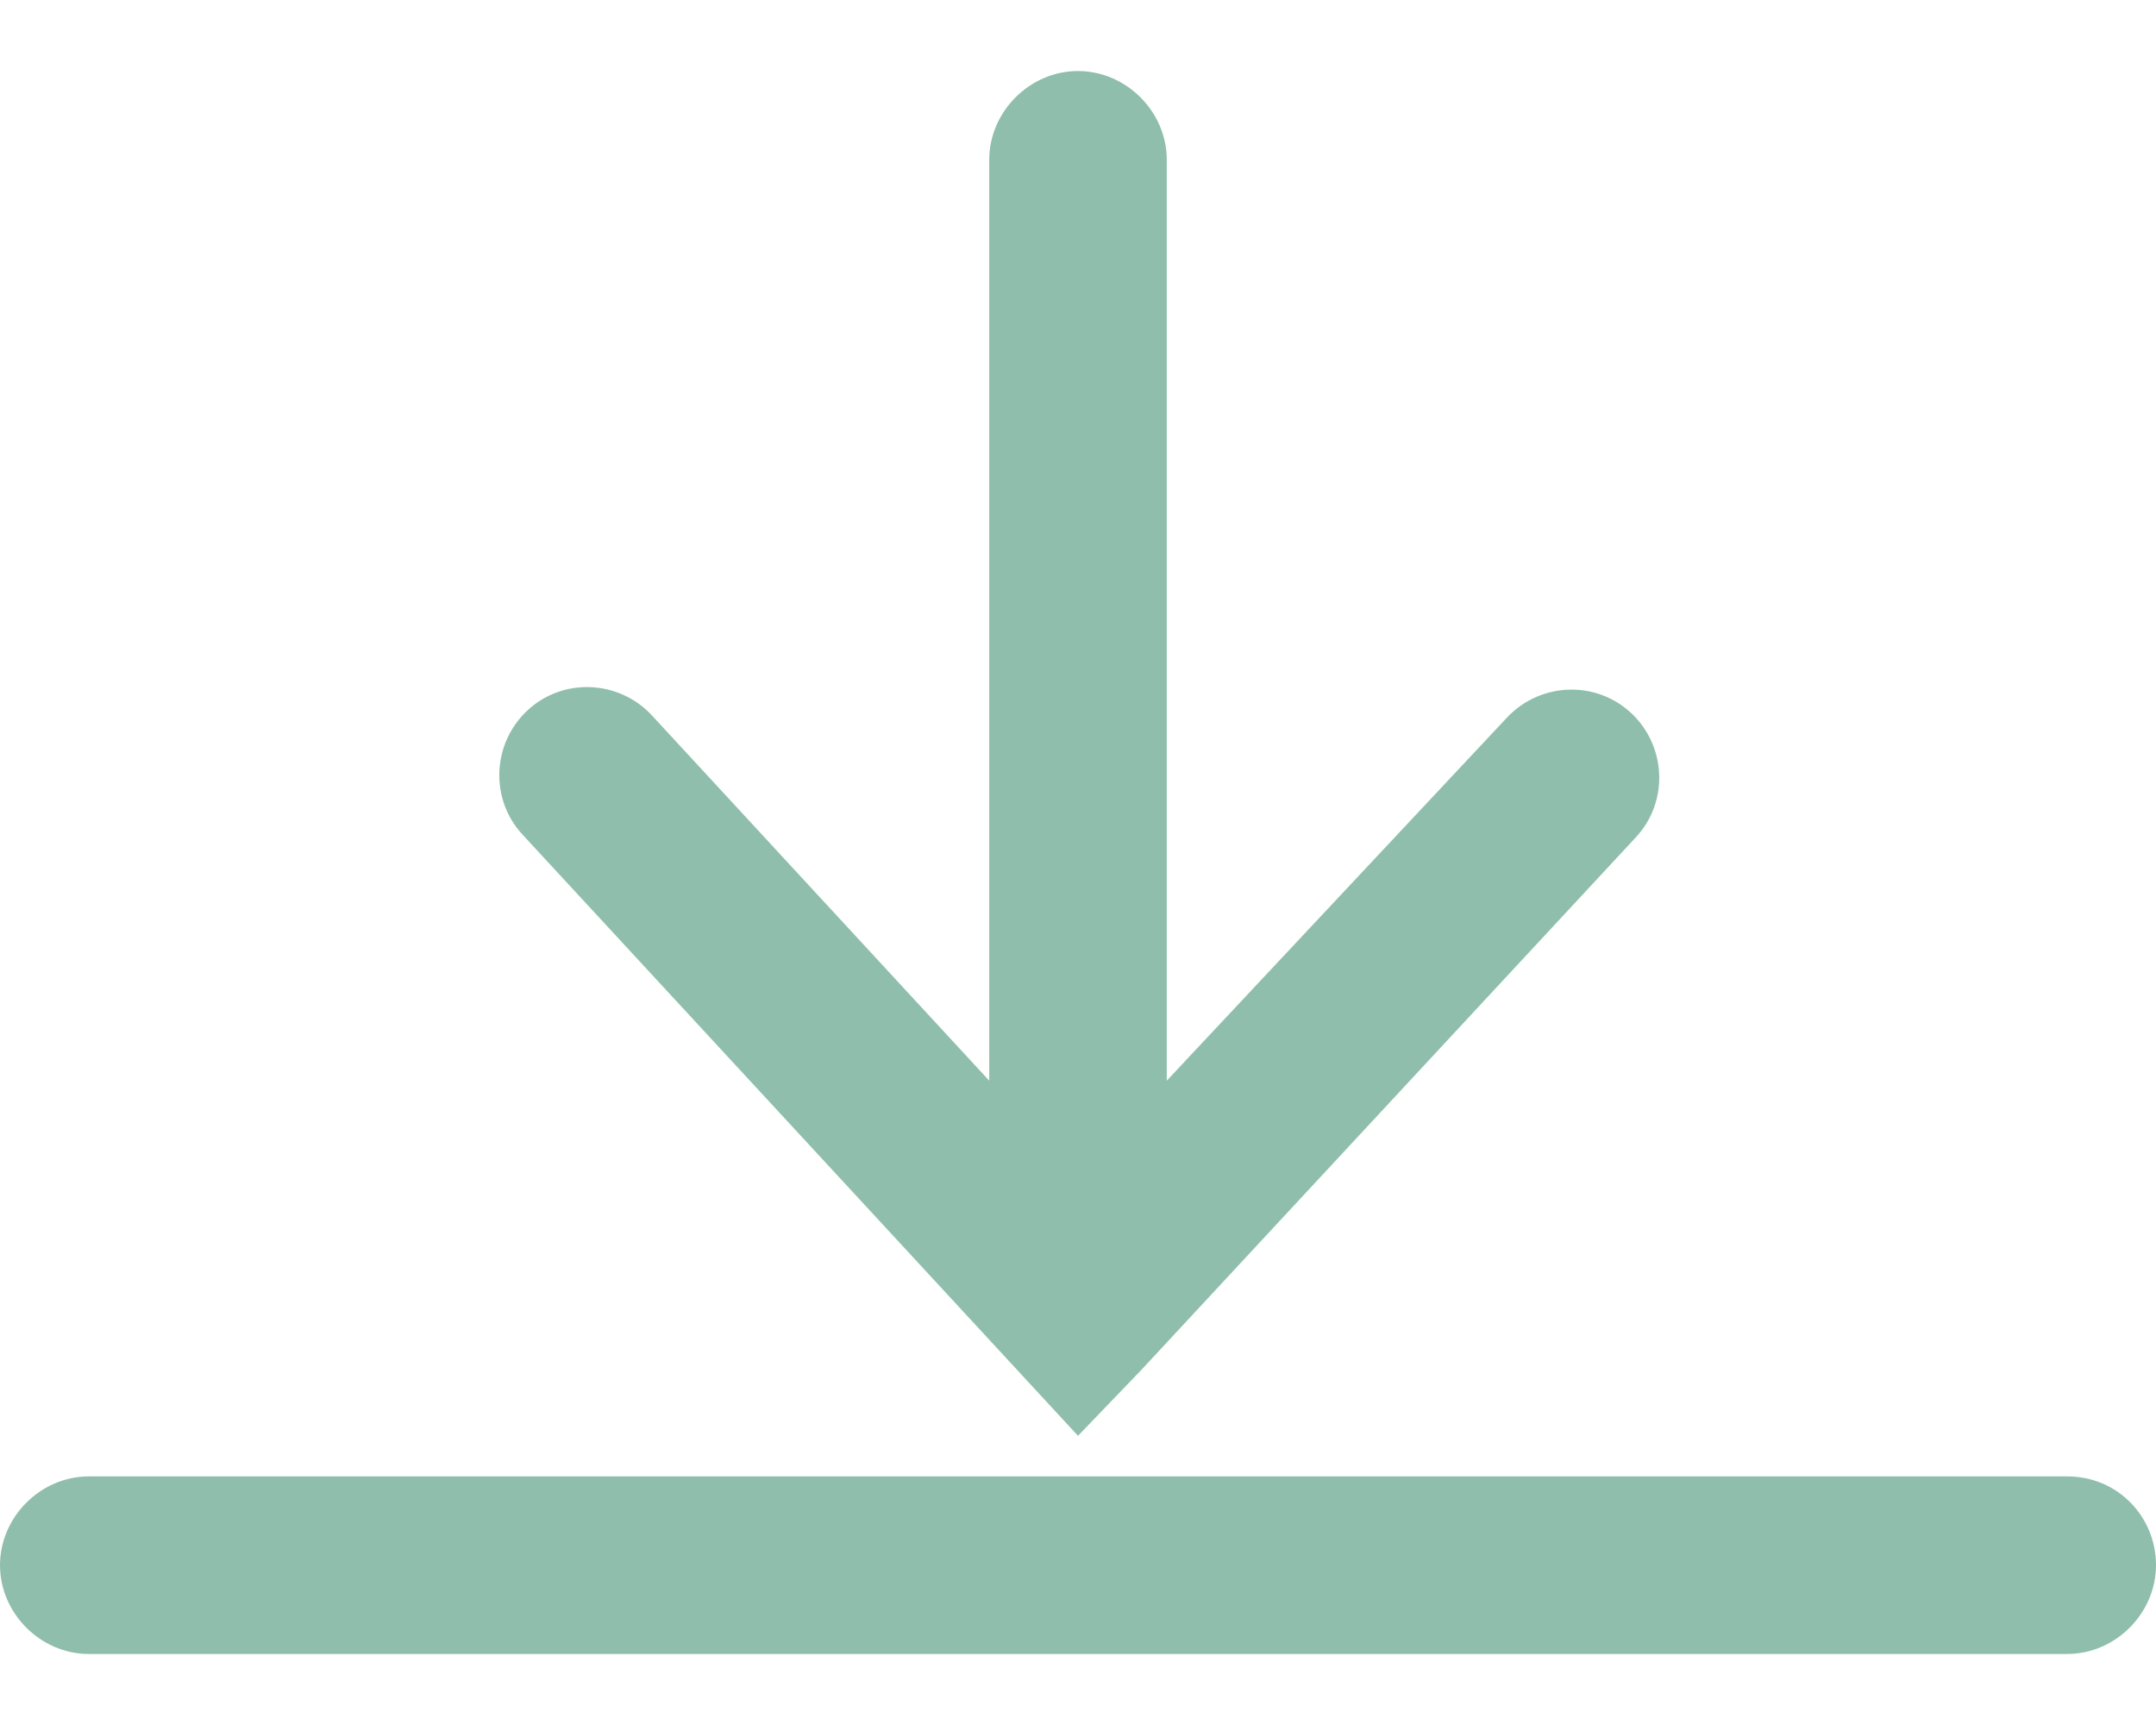 <?xml version="1.0" encoding="utf-8"?>
<!-- Generator: Adobe Illustrator 25.0.0, SVG Export Plug-In . SVG Version: 6.00 Build 0)  -->
<svg version="1.1" id="Layer_1" xmlns="http://www.w3.org/2000/svg" xmlns:xlink="http://www.w3.org/1999/xlink" x="0px" y="0px"
	 viewBox="0 0 85 68" style="enable-background:new 0 0 85 68;" xml:space="preserve">
<style type="text/css">
	.st0{fill:#8FBFAC;}
</style>
<g>
	<path class="st0" d="M81.5,58.2h-78c-1.9,0-3.5,1.6-3.5,3.5c0,1.9,1.6,3.5,3.5,3.5h78c1.9,0,3.5-1.6,3.5-3.5
		C85,59.8,83.5,58.2,81.5,58.2z"/>
	<path class="st0" d="M42.5,56.6L45,54c0,0,0,0,0,0L64.5,33c1.3-1.4,1.2-3.6-0.2-4.9c-1.4-1.3-3.6-1.2-4.9,0.2L46,42.6V6.3
		c0-1.9-1.6-3.5-3.5-3.5c-1.9,0-3.5,1.6-3.5,3.5v36.3L25.7,28.2c-1.3-1.4-3.5-1.5-4.9-0.2c-1.4,1.3-1.5,3.5-0.2,4.9L42.5,56.6z"/>
</g>
</svg>
